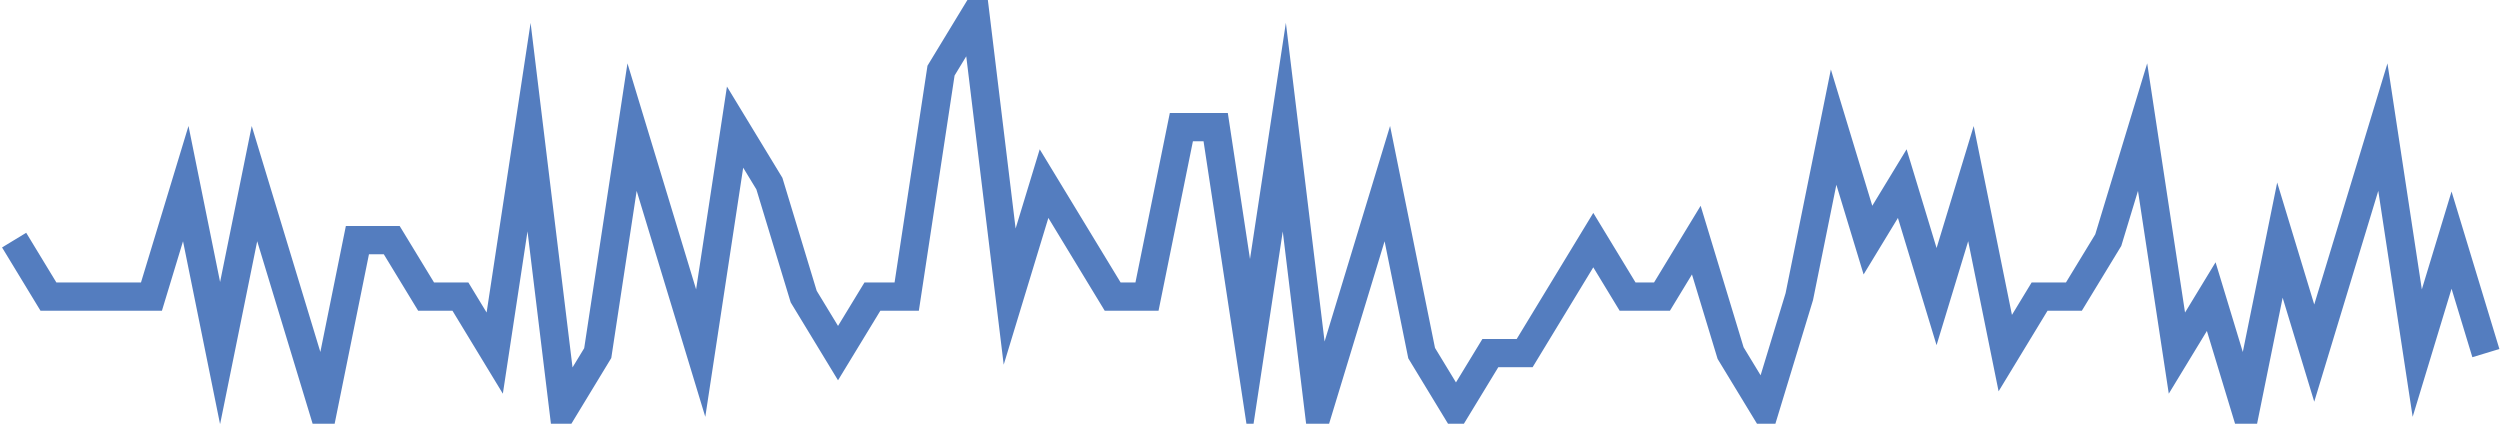 <?xml version="1.0" encoding="UTF-8"?>
<svg xmlns="http://www.w3.org/2000/svg" xmlns:xlink="http://www.w3.org/1999/xlink" width="177pt" height="30pt" viewBox="0 0 177 30" version="1.1">
<g id="surface15040396">
<path style="fill:none;stroke-width:2;stroke-linecap:butt;stroke-linejoin:miter;stroke:rgb(32.941%,49.02%,74.902%);stroke-opacity:1;stroke-miterlimit:10;" d="M 1 17 L 3.43 21 L 10.723 21 L 13.152 13 L 15.582 25 L 18.016 13 L 22.875 29 L 25.305 17 L 27.734 17 L 30.168 21 L 32.598 21 L 35.027 25 L 37.457 9 L 39.891 29 L 42.32 25 L 44.75 9 L 49.609 25 L 52.043 9 L 54.473 13 L 56.902 21 L 59.332 25 L 61.766 21 L 64.195 21 L 66.625 5 L 69.055 1 L 71.484 21 L 73.918 13 L 78.777 21 L 81.207 21 L 83.641 9 L 86.07 9 L 88.5 25 L 90.93 9 L 93.359 29 L 95.793 21 L 98.223 13 L 100.652 25 L 103.082 29 L 105.516 25 L 107.945 25 L 112.805 17 L 115.234 21 L 117.668 21 L 120.098 17 L 122.527 25 L 124.957 29 L 127.391 21 L 129.82 9 L 132.25 17 L 134.68 13 L 137.109 21 L 139.543 13 L 141.973 25 L 144.402 21 L 146.832 21 L 149.266 17 L 151.695 9 L 154.125 25 L 156.555 21 L 158.984 29 L 161.418 17 L 163.848 25 L 168.707 9 L 171.141 25 L 173.57 17 L 176 25 "/>
</g>
</svg>
